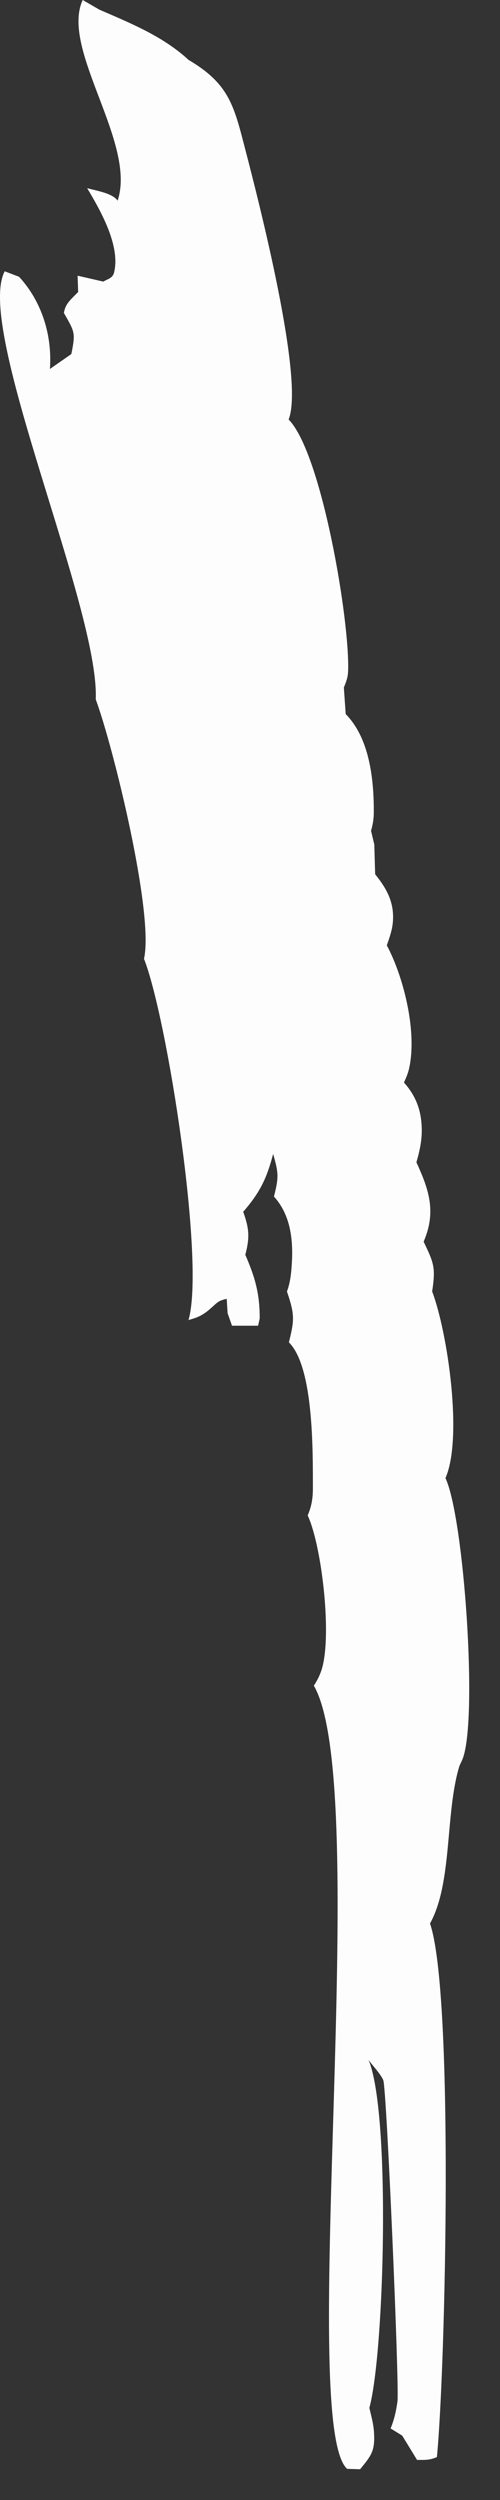 <?xml version="1.0" encoding="utf-8"?>
<svg xmlns="http://www.w3.org/2000/svg" fill="none" height="100%" overflow="visible" preserveAspectRatio="none" style="display: block;" viewBox="0 0 10 50" width="100%">
<rect x="0" y="0" width="10" height="50" fill="#333333" stroke="none"/>
<path d="M2.352 4.014C2.739 2.861 1.201 0.983 1.654 0L1.987 0.193C2.616 0.466 3.26 0.726 3.771 1.198C4.584 1.678 4.679 2.112 4.907 2.995C5.174 4.021 6.092 7.602 5.772 8.39C6.432 9.056 7 12.425 6.962 13.423C6.957 13.552 6.925 13.632 6.877 13.75L6.914 14.282C7.393 14.767 7.478 15.59 7.476 16.244C7.476 16.378 7.457 16.487 7.421 16.615L7.486 16.892L7.503 17.485C7.742 17.782 7.893 18.061 7.856 18.455C7.841 18.61 7.787 18.762 7.736 18.907C8.081 19.552 8.357 20.681 8.172 21.41C8.148 21.494 8.116 21.572 8.079 21.65C8.342 21.945 8.442 22.26 8.435 22.653C8.43 22.851 8.384 23.056 8.328 23.245C8.566 23.767 8.722 24.2 8.498 24.771C8.49 24.792 8.481 24.813 8.473 24.834C8.674 25.256 8.717 25.345 8.643 25.829C8.952 26.646 9.261 28.76 8.909 29.562C9.28 30.346 9.564 34.415 9.248 35.189C9.229 35.233 9.207 35.276 9.188 35.32C8.9 36.261 9.053 37.656 8.6 38.47C9.082 39.872 8.911 47.368 8.738 49.142C8.587 49.205 8.502 49.199 8.341 49.198L8.044 48.712L7.812 48.569C7.884 48.396 7.923 48.217 7.949 48.032C7.99 47.751 7.733 41.748 7.665 41.602C7.607 41.472 7.457 41.318 7.371 41.199C7.815 42.248 7.69 47.054 7.387 48.158C7.423 48.313 7.469 48.475 7.479 48.634C7.505 49.014 7.43 49.107 7.202 49.385L6.942 49.377C5.944 48.466 7.455 35.748 6.277 33.713C6.334 33.626 6.377 33.545 6.414 33.447C6.658 32.815 6.442 30.927 6.154 30.309C6.237 30.109 6.258 29.963 6.258 29.747C6.256 29.034 6.277 27.342 5.778 26.847C5.89 26.395 5.896 26.293 5.739 25.83C5.807 25.647 5.825 25.459 5.837 25.266C5.866 24.788 5.809 24.294 5.479 23.931C5.578 23.542 5.572 23.464 5.463 23.078C5.336 23.568 5.196 23.854 4.864 24.236C4.985 24.571 4.997 24.753 4.906 25.096C5.103 25.549 5.195 25.875 5.194 26.37L5.162 26.514H4.64L4.552 26.264L4.534 25.976C4.364 26.017 4.358 26.039 4.233 26.151C4.073 26.294 3.974 26.346 3.77 26.4C4.106 25.25 3.345 20.359 2.88 19.176C3.084 18.279 2.27 14.948 1.915 13.988C1.99 12.159 -0.509 6.574 0.094 5.426L0.382 5.536C0.818 6.011 1.028 6.649 1.003 7.295C1.002 7.323 1.001 7.352 0.997 7.38L1.427 7.081C1.513 6.65 1.496 6.644 1.278 6.259C1.305 6.086 1.396 6.01 1.513 5.89L1.563 5.84L1.552 5.514L2.066 5.632C2.159 5.578 2.253 5.563 2.281 5.452C2.414 4.919 2.012 4.213 1.743 3.763C1.926 3.816 2.244 3.86 2.35 4.011L2.352 4.014Z" fill="#FEFDFD" id="Vector"/>
</svg>